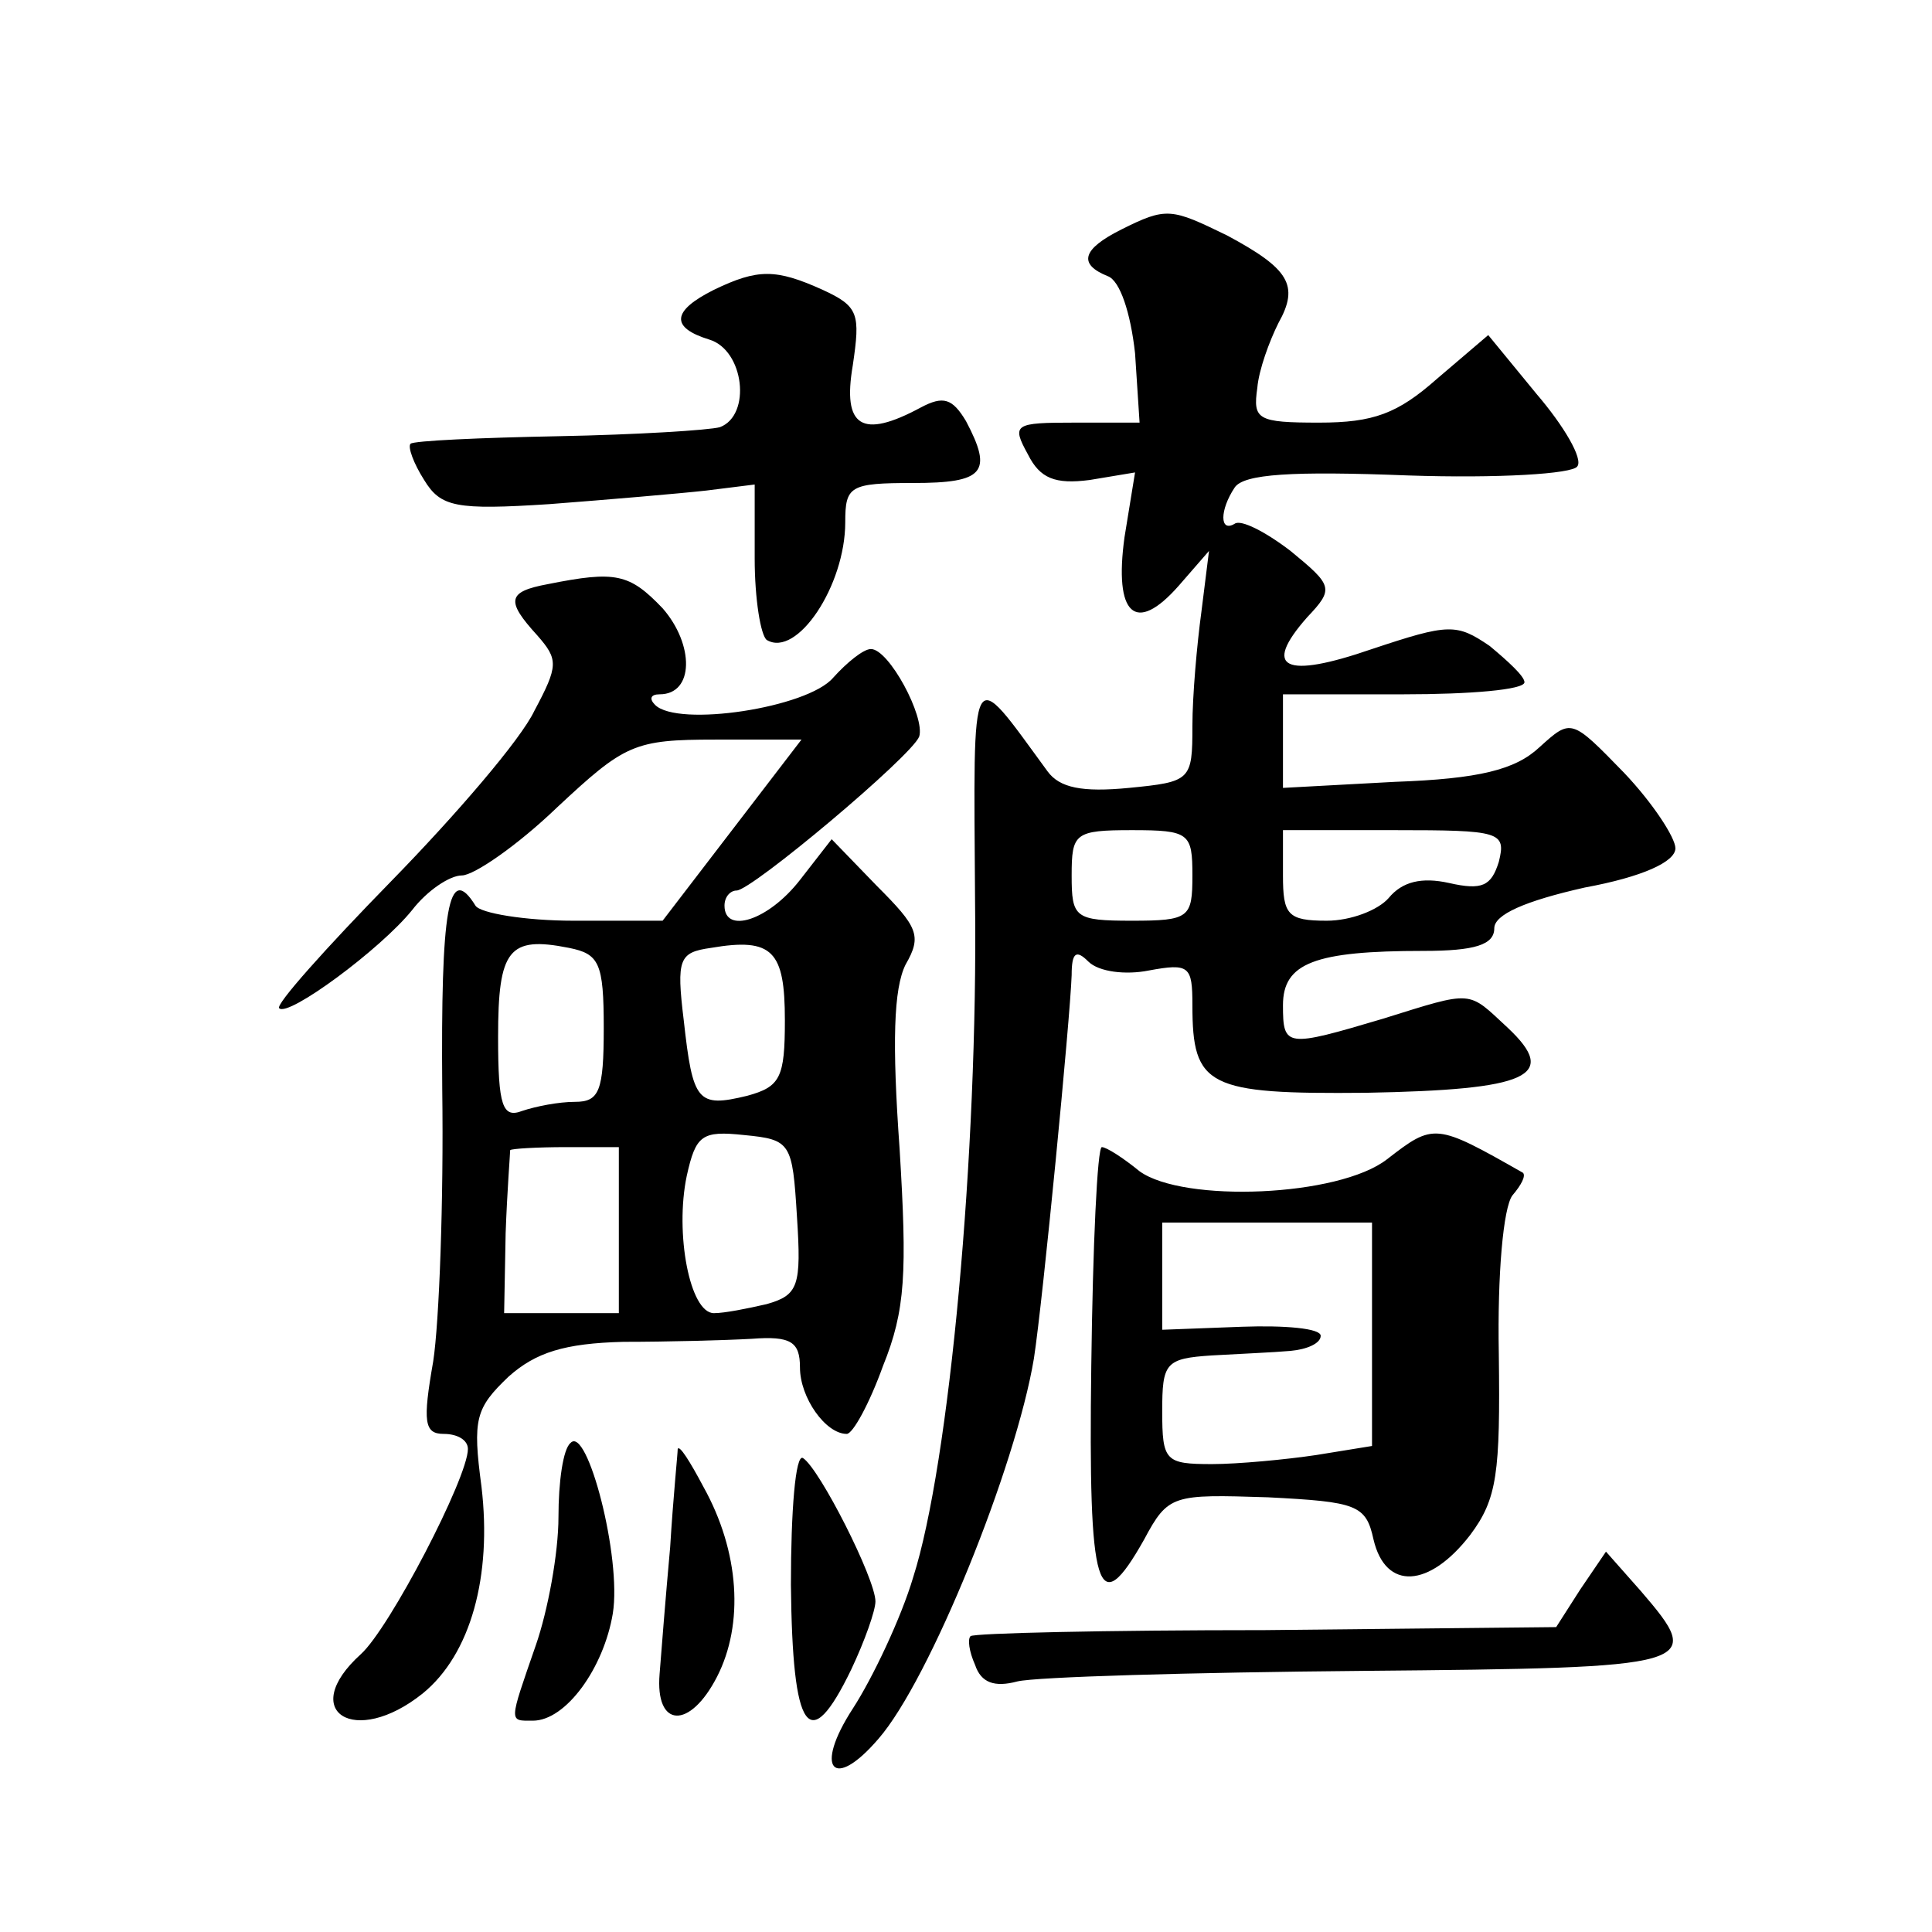 <?xml version="1.0" standalone="no"?>
<!DOCTYPE svg PUBLIC "-//W3C//DTD SVG 20010904//EN"
 "http://www.w3.org/TR/2001/REC-SVG-20010904/DTD/svg10.dtd">
<svg version="1.0" xmlns="http://www.w3.org/2000/svg"
 width="128pt" height="128pt" viewBox="0 0 128 128"
 preserveAspectRatio="xMidYMid meet">
<g transform="translate(0,128) scale(0.1,-0.1)"
fill="#0" stroke="none">
<path d="M743 1128 c-26 -13 -29 -23 -9 -31 8 -3 15 -24 18 -51 l3 -46 -43 0 c-40
0 -42 -1 -31 -21 8 -16 18 -20 41 -17 l30 5 -7 -43 c-7 -51 7 -65 36 -32 l20 23
-5 -40 c-3 -22 -6 -56 -6 -76 0 -36 -1 -37 -42 -41 -31 -3 -46 0 -54 11 -52 71
-49 76 -48 -86 2 -167 -17 -373 -41 -448 -8 -27 -27 -67 -40 -87 -26 -40 -13 -55
17 -20 34 39 91 180 103 252 6 39 24 225 25 254 0 15 3 17 11 9 7 -7 25 -9 40 -6
27 5 29 3 29 -23 0 -54 10 -59 115 -58 108 2 128 11 94 43 -27 25 -22 25 -83 6
-64 -19 -66 -19 -66 9 0 28 21 36 93 36 34 0 47 4 47 15 0 9 20 18 60 27 38 7 60
17 60 26 0 7 -15 30 -34 50 -35 36 -35 36 -56 17 -16 -15 -40 -21 -96 -23 l-74
-4 0 31 0 31 80 0 c44 0 80 3 80 8 0 4 -11 14 -23 24 -22 15 -27 15 -78 -2 -58
-20 -73 -13 -43 21 18 19 17 21 -11 44 -17 13 -33 21 -37 18 -10 -6 -10 9 0 24
6 9 38 11 115 8 59 -2 109 1 112 6 4 5 -9 27 -27 48 l-32 39 -34 -29 c-26 -23 -42
-29 -78 -29 -41 0 -44 2 -41 23 1 12 8 31 14 43 14 25 7 36 -34 58 -37 18 -40 19
-70 4z m47 -428 c0 -28 -2 -30 -40 -30 -38 0 -40 2 -40 30 0 28 2 30 40 30 38 0
40 -2 40 -30z m203 9 c-5 -16 -11 -19 -33 -14 -18 4 -31 1 -40 -10 -7 -8 -25 -15
-41 -15 -26 0 -29 4 -29 30 l0 30 74 0 c70 0 74 -1 69 -21z M473 1088 c-28 -14
-29 -25 -3 -33 23 -7 28 -50 7 -58 -7 -2 -55 -5 -107 -6 -52 -1 -96 -3 -98 -5 -2
-2 2 -13 9 -24 11 -18 21 -20 83 -16 39 3 86 7 104 9 l32 4 0 -49 c0 -27 4 -51
8 -54 20 -12 52 36 52 78 0 24 3 26 45 26 47 0 53 7 35 41 -9 15 -15 17 -30 9 -39
-21 -52 -13 -45 28 5 34 4 39 -20 50 -31 14 -43 14 -72 0z M363 893 c-27 -5 -28
-11 -7 -34 14 -16 14 -20 -2 -50 -9 -19 -52 -69 -95 -113 -43 -44 -77 -82 -74 -84
6 -6 67 39 88 65 10 13 25 23 33 23 8 0 37 20 63 45 45 42 51 45 105 45 l57 0 -46
-60 -46 -60 -59 0 c-32 0 -62 5 -65 10 -18 29 -23 -2 -22 -122 1 -73 -2 -154 -6
-180 -7 -40 -6 -48 7 -48 9 0 16 -4 16 -10 0 -19 -52 -119 -71 -136 -42 -38 -4
-62 41 -26 32 26 46 78 39 137 -6 45 -4 52 18 73 18 16 37 22 76 23 29 0 67 1 85
2 26 2 32 -2 32 -19 0 -20 17 -44 31 -44 4 0 15 20 24 45 15 37 16 62 11 144 -5
70 -4 106 4 122 11 19 8 25 -19 52 l-30 31 -21 -27 c-21 -27 -50 -36 -50 -17 0
6 4 10 8 10 10 0 116 89 121 102 4 13 -20 58 -32 58 -5 0 -16 -9 -25 -19 -17 -20
-103 -33 -118 -18 -4 4 -3 7 3 7 23 0 23 33 2 57 -22 23 -31 25 -76 16z m37 -294
c0 -42 -3 -49 -19 -49 -11 0 -26 -3 -35 -6 -13 -5 -16 3 -16 49 0 58 7 67 47 59
20 -4 23 -10 23 -53z m120 5 c0 -38 -3 -44 -25 -50 -33 -8 -36 -4 -42 50 -5 41
-3 45 18 48 41 7 49 -2 49 -48z m8 -130 c3 -46 1 -52 -20 -58 -13 -3 -28 -6 -35
-6 -16 0 -26 53 -18 91 6 27 10 30 38 27 31 -3 32 -5 35 -54z m-118 -9 l0 -55 -38
0 -38 0 1 53 c1 28 3 53 3 55 1 1 18 2 37 2 l35 0 0 -55z M919 512 c-32 -25 -135
-29 -164 -8 -11 9 -22 16 -25 16 -3 0 -6 -65 -7 -145 -2 -151 4 -170 35 -115 16
30 19 30 82 28 59 -3 65 -5 70 -28 8 -34 37 -32 64 3 18 24 20 41 19 120 -1 53
3 97 9 105 6 7 9 13 7 15 -58 33 -59 33 -90 9z m-10 -116 l0 -74 -37 -6 c-20 -3
-52 -6 -69 -6 -31 0 -33 2 -33 35 0 32 2 35 33 37 17 1 41 2 52 3 11 1 20 5 20
10 0 5 -24 7 -52 6 l-53 -2 0 35 0 36 69 0 70 0 0 -74z M378 324 c-5 -4 -8 -26
-8 -49 0 -24 -7 -62 -15 -85 -18 -52 -18 -50 -2 -50 22 0 47 35 53 71 6 37 -17
125 -28 113z M449 320 c0 -3 -3 -32 -5 -65 -3 -33 -6 -71 -7 -84 -3 -36 20 -37
38 -2 18 35 15 83 -9 126 -9 17 -16 28 -17 25z M524 230 c1 -98 12 -114 40 -56
9 19 16 39 16 45 0 15 -37 88 -48 95 -5 3 -8 -35 -8 -84z M1047 227 l-16 -25 -193
-2 c-105 0 -193 -2 -195 -4 -2 -2 -1 -10 3 -19 4 -12 13 -15 28 -11 12 3 115 6
229 7 223 2 227 3 184 53 l-23 26 -17 -25z"/>
</g>
</svg>
